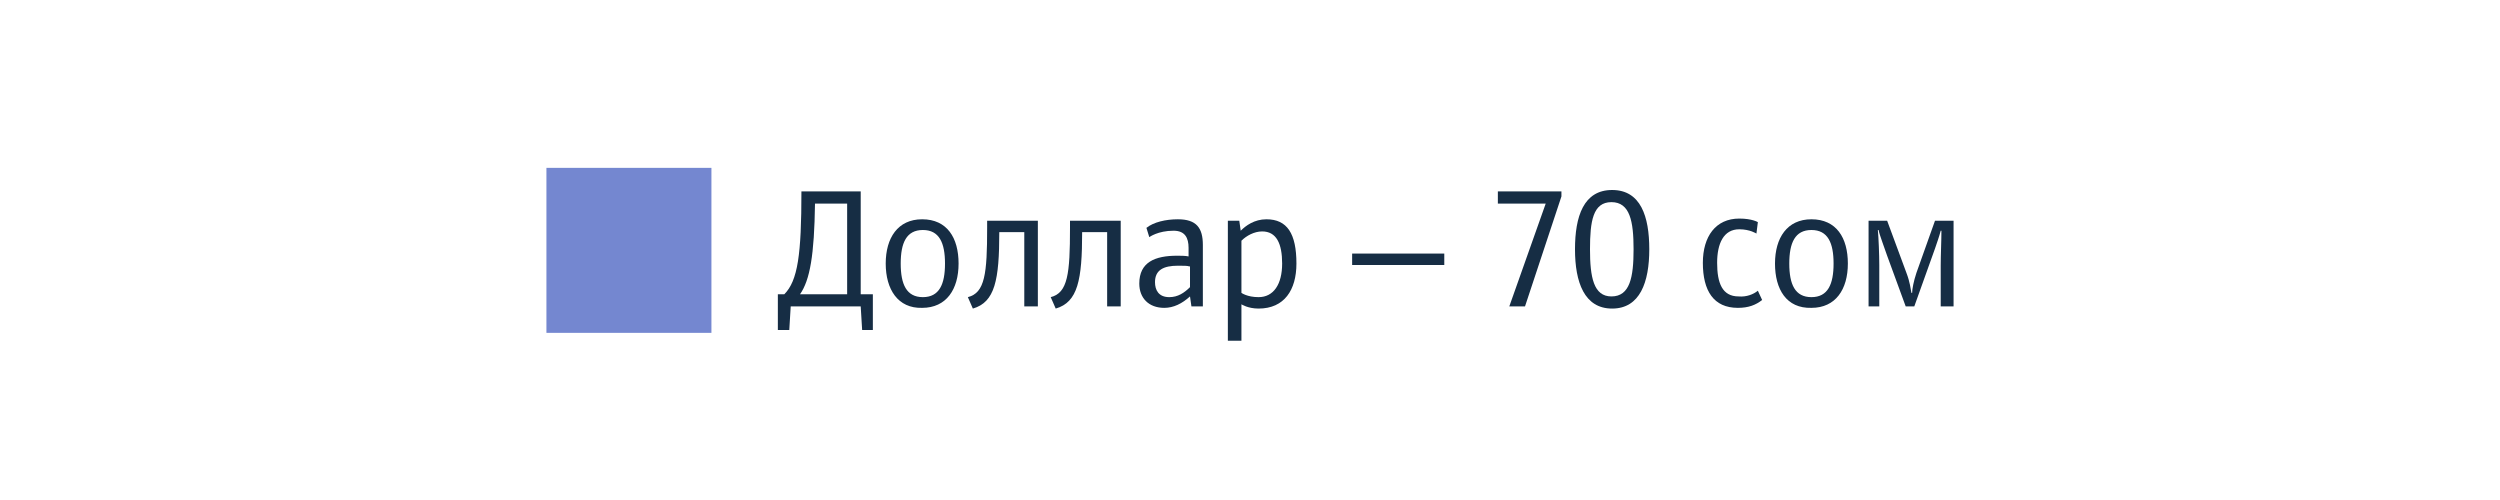 <?xml version="1.0" encoding="UTF-8"?> <!-- Generator: Adobe Illustrator 23.1.0, SVG Export Plug-In . SVG Version: 6.00 Build 0) --> <svg xmlns="http://www.w3.org/2000/svg" xmlns:xlink="http://www.w3.org/1999/xlink" id="Слой_1" x="0px" y="0px" viewBox="0 0 350 70" style="enable-background:new 0 0 350 70;" xml:space="preserve"> <style type="text/css"> .st0{fill:#7487D0;} .st1{fill:#162D44;} </style> <g> <rect x="76.5" y="23.5" class="st0" width="23.1" height="23.1"></rect> <g> <path class="st1" d="M122.3,46.2h-1.6l-0.2-3.3h-9.8l-0.2,3.3h-1.6v-5h0.9c1.9-1.9,2.4-5.6,2.4-14.4h8.3v14.4h1.7V46.2z M118.6,41.3V28.5h-4.5c-0.1,7.2-0.7,10.7-2.1,12.7H118.6z"></path> <path class="st1" d="M124,36.9c0-3.6,1.7-6.2,5.1-6.2c3.5,0,5.1,2.6,5.1,6.2c0,3.6-1.7,6.2-5.1,6.2C125.7,43.2,124,40.5,124,36.9z M126.1,36.9c0,2.9,0.8,4.7,3.1,4.7s3.1-1.8,3.1-4.7c0-2.9-0.8-4.7-3.1-4.7S126.1,34,126.1,36.9z"></path> <path class="st1" d="M145.3,42.9h-1.9V32.5h-3.5c0,6.7-0.6,9.8-3.7,10.7l-0.7-1.6c2.4-0.6,2.7-3.3,2.7-9.7v-1h7.1V42.9z"></path> <path class="st1" d="M156.9,42.9H155V32.5h-3.5c0,6.7-0.6,9.8-3.7,10.7l-0.7-1.6c2.4-0.6,2.7-3.3,2.7-9.7v-1h7.1V42.9z"></path> <path class="st1" d="M160.5,31.9c1-0.8,2.7-1.2,4.4-1.2c2.6,0,3.5,1.2,3.5,3.6v8.6h-1.6l-0.2-1.4c-1.1,1-2.3,1.6-3.6,1.6 c-2.2,0-3.5-1.4-3.5-3.4c0-3,2.2-3.9,5.3-3.9c0.4,0,1.2,0,1.6,0.1v-1.2c0-1.4-0.5-2.4-2.1-2.4c-2.2,0-3.4,0.9-3.4,0.9L160.5,31.9z M166.5,37.3c-0.2-0.1-0.8-0.1-1.6-0.1c-2,0-3.2,0.6-3.2,2.3c0,1.1,0.5,2.1,2,2.1c1.2,0,2.1-0.6,2.9-1.4V37.3z"></path> <path class="st1" d="M173.8,42.6v5.1h-1.9V30.9h1.6l0.2,1.4c0.7-0.7,1.9-1.6,3.6-1.6c2.9,0,4.2,2,4.2,6.2c0,3.7-1.7,6.3-5.3,6.3 C174.7,43.2,173.8,42.6,173.8,42.6z M173.8,33.7V41c0,0,0.8,0.6,2.4,0.6c2.1,0,3.3-1.8,3.3-4.7c0-2.8-0.8-4.5-2.8-4.5 C175.6,32.4,174.5,33,173.8,33.7z"></path> <path class="st1" d="M202.2,35.5v1.6h-12.9v-1.6H202.2z"></path> <path class="st1" d="M211.3,42.9l5.1-14.4h-6.7v-1.7h8.9v0.7l-5.1,15.4H211.3z"></path> <path class="st1" d="M230.9,34.9c0,4.6-1.3,8.3-5.2,8.3s-5.2-3.7-5.2-8.3c0-4.6,1.2-8.3,5.2-8.3S230.9,30.3,230.9,34.9z M225.6,41.5c2.6,0,3.1-2.7,3.1-6.6c0-3.9-0.5-6.6-3.1-6.6s-3,2.7-3,6.6C222.6,38.8,223.1,41.5,225.6,41.5z"></path> <path class="st1" d="M246.1,40.7l0.6,1.3c-0.9,0.7-1.9,1.1-3.4,1.1c-3.4,0-4.9-2.4-4.9-6.3c0-3.7,1.8-6.2,5.1-6.2 c1.8,0,2.6,0.5,2.6,0.5l-0.2,1.6c0,0-0.9-0.6-2.4-0.6c-2.2,0-3.1,2-3.1,4.7c0,2.8,0.7,4.7,3,4.7C244.5,41.6,245.5,41.2,246.1,40.7 z"></path> <path class="st1" d="M248.5,36.9c0-3.6,1.7-6.2,5.1-6.2c3.5,0,5.1,2.6,5.1,6.2c0,3.6-1.7,6.2-5.1,6.2 C250.1,43.2,248.5,40.5,248.5,36.9z M250.5,36.9c0,2.9,0.8,4.7,3.1,4.7s3.1-1.8,3.1-4.7c0-2.9-0.8-4.7-3.1-4.7 S250.5,34,250.5,36.9z"></path> <path class="st1" d="M263.1,42.9h-1.5v-12h2.6l2.7,7.3c0.5,1.3,0.6,2.3,0.7,2.8h0.1c0-0.5,0.2-1.6,0.6-2.8l2.6-7.3h2.6v12h-1.8 v-5.7c0-1.5,0.1-3.5,0.1-4.9h-0.1c-0.2,0.8-0.6,1.9-0.8,2.5l-2.9,8.1h-1.2l-2.6-7.1c-0.3-0.9-1.1-3-1.2-3.6h-0.1 c0.1,1,0.2,3.5,0.2,4.9V42.9z"></path> </g> </g> </svg> 